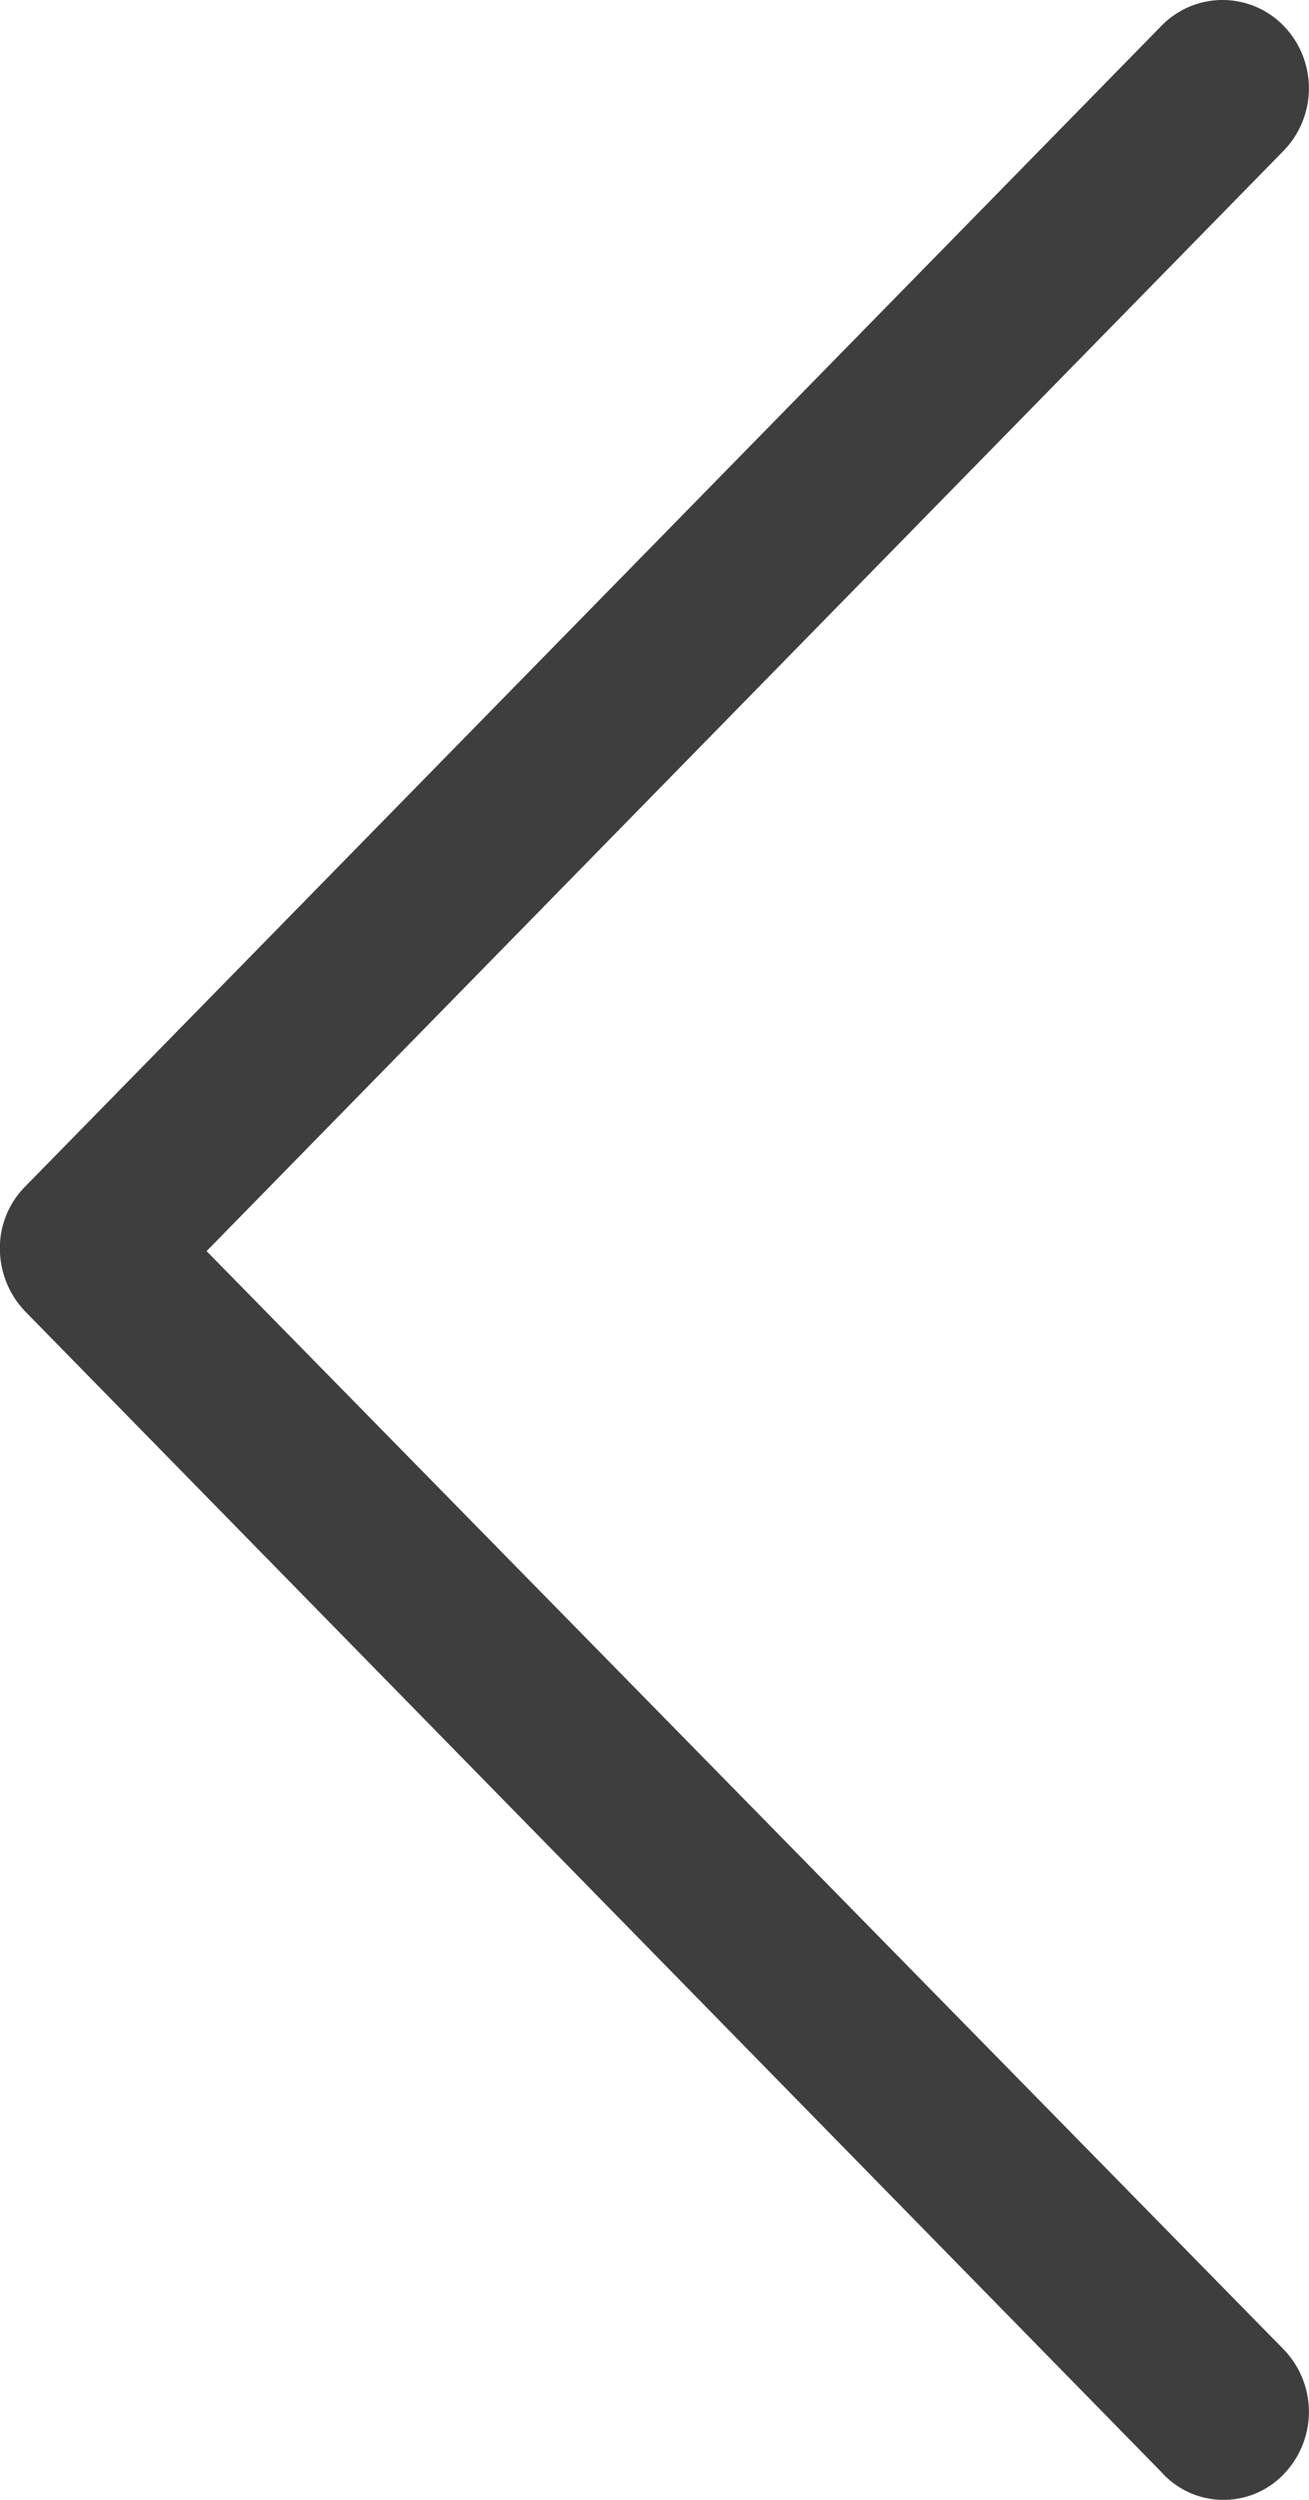 <svg xmlns="http://www.w3.org/2000/svg" xmlns:xlink="http://www.w3.org/1999/xlink" width="11" height="21" viewBox="0 0 11 21">
  <defs>
    <clipPath id="clip-path">
      <rect width="21" height="11" fill="none"/>
    </clipPath>
  </defs>
  <g id="Shape" transform="translate(11) rotate(90)" clip-path="url(#clip-path)">
    <path id="Shape-2" data-name="Shape" d="M20.785.213a.754.754,0,0,0-1.049,0L10.51,9.264,1.266.213a.754.754,0,0,0-1.049,0,.716.716,0,0,0,0,1.027l9.75,9.548a.732.732,0,0,0,.525.213.764.764,0,0,0,.525-.213l9.75-9.548A.7.7,0,0,0,20.785.213Z" fill="#3e3e3e"/>
  </g>
</svg>
